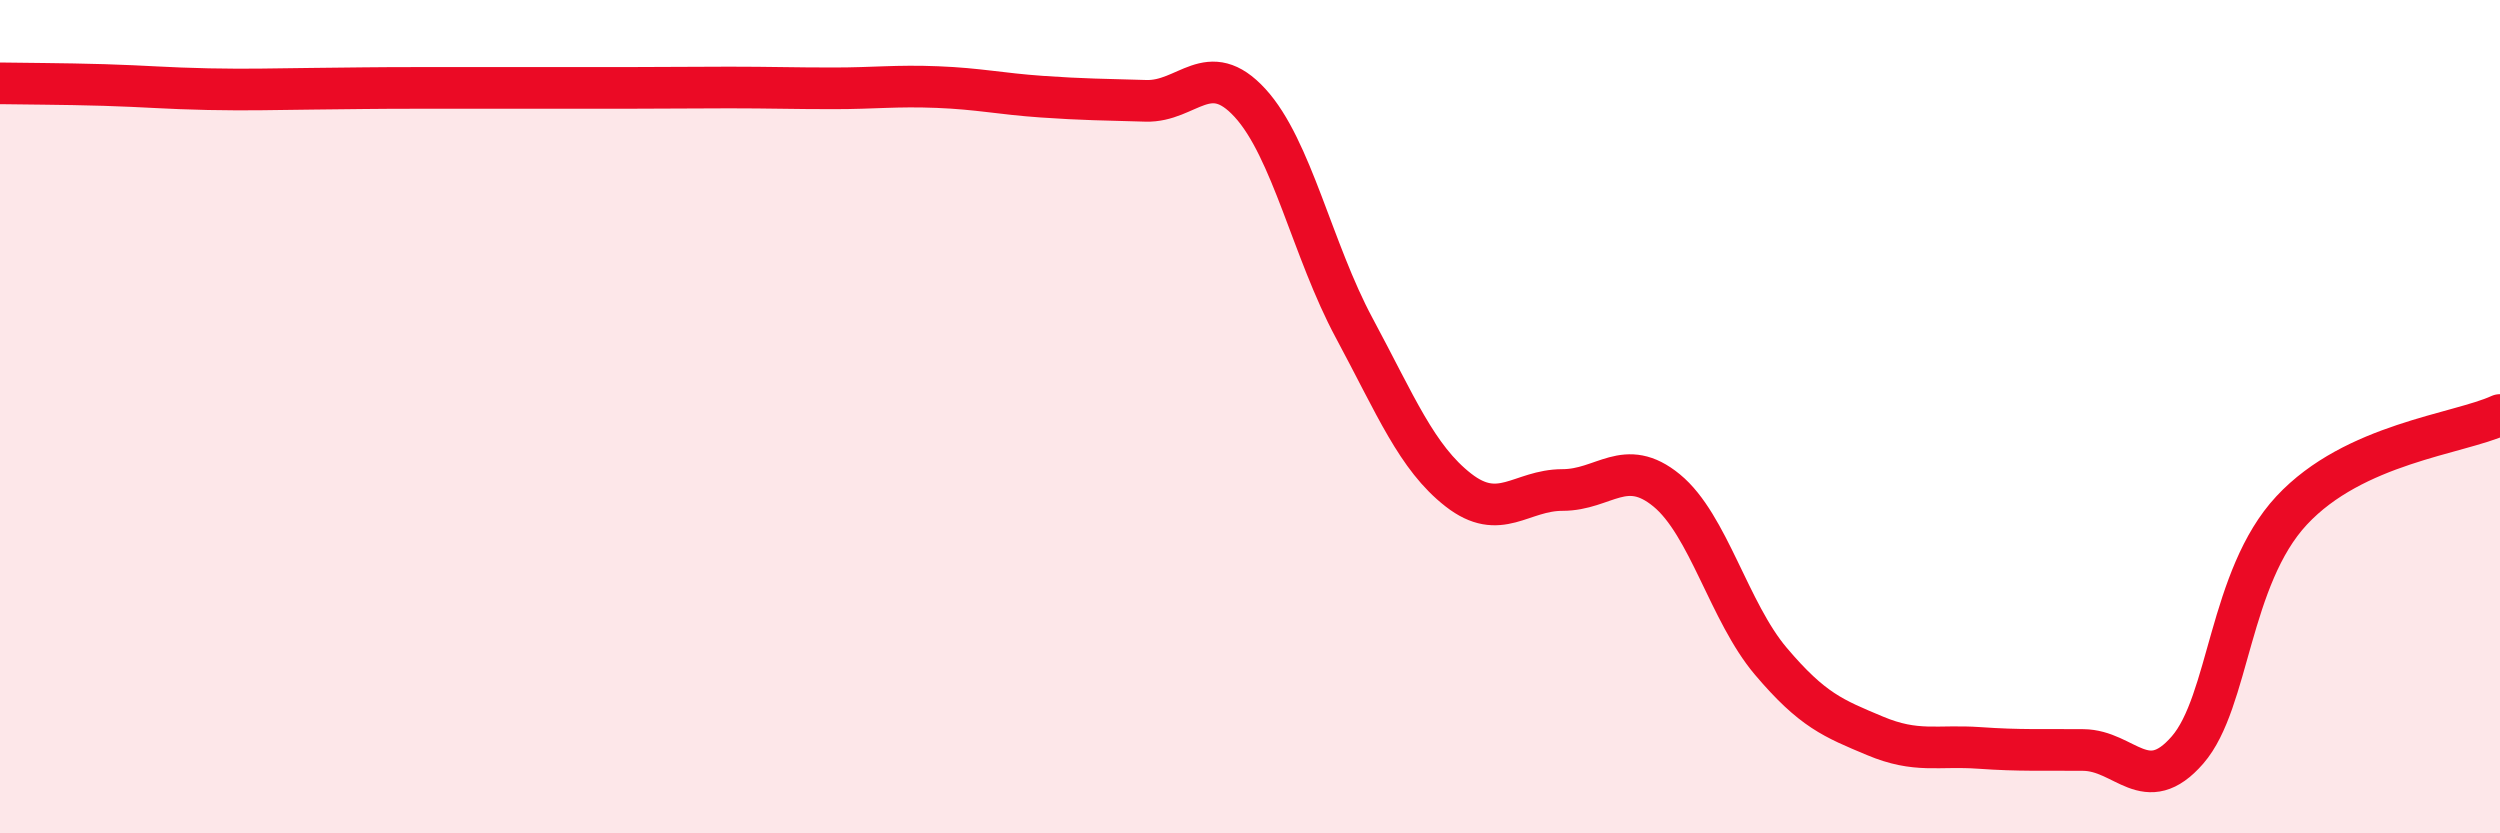 
    <svg width="60" height="20" viewBox="0 0 60 20" xmlns="http://www.w3.org/2000/svg">
      <path
        d="M 0,2 C 0.5,2.01 1.5,2.01 2.5,2.04 C 3.5,2.07 4,2.12 5,2.14 C 6,2.16 6.5,2.14 7.5,2.13 C 8.5,2.12 9,2.11 10,2.11 C 11,2.11 11.5,2.11 12.5,2.11 C 13.5,2.11 14,2.11 15,2.11 C 16,2.11 16.5,2.1 17.5,2.1 C 18.5,2.1 19,2.12 20,2.12 C 21,2.12 21.5,2.05 22.5,2.09 C 23.5,2.13 24,2.25 25,2.32 C 26,2.39 26.5,2.39 27.5,2.42 C 28.5,2.45 29,1.38 30,2.47 C 31,3.56 31.5,6.01 32.5,7.87 C 33.5,9.73 34,10.98 35,11.76 C 36,12.54 36.5,11.76 37.5,11.76 C 38.5,11.76 39,10.95 40,11.77 C 41,12.59 41.5,14.69 42.5,15.87 C 43.5,17.05 44,17.24 45,17.66 C 46,18.08 46.5,17.88 47.5,17.95 C 48.5,18.02 49,17.99 50,18 C 51,18.01 51.5,19.15 52.5,18 C 53.5,16.85 53.5,13.86 55,12.25 C 56.5,10.64 59,10.42 60,9.96L60 20L0 20Z"
        fill="#EB0A25"
        opacity="0.1"
        stroke-linecap="round"
        stroke-linejoin="round"
      />
      <path
        d="M 0,2 C 0.5,2.01 1.5,2.01 2.5,2.04 C 3.5,2.07 4,2.12 5,2.14 C 6,2.16 6.5,2.14 7.5,2.13 C 8.5,2.12 9,2.11 10,2.11 C 11,2.11 11.5,2.11 12.5,2.11 C 13.5,2.11 14,2.11 15,2.11 C 16,2.11 16.5,2.1 17.5,2.1 C 18.5,2.1 19,2.12 20,2.12 C 21,2.12 21.5,2.05 22.5,2.09 C 23.5,2.13 24,2.25 25,2.32 C 26,2.39 26.5,2.39 27.5,2.42 C 28.5,2.45 29,1.38 30,2.47 C 31,3.56 31.5,6.01 32.5,7.87 C 33.5,9.73 34,10.98 35,11.76 C 36,12.54 36.5,11.76 37.5,11.76 C 38.5,11.76 39,10.95 40,11.77 C 41,12.59 41.5,14.69 42.5,15.87 C 43.5,17.05 44,17.24 45,17.66 C 46,18.08 46.5,17.88 47.5,17.95 C 48.5,18.02 49,17.99 50,18 C 51,18.01 51.5,19.15 52.5,18 C 53.5,16.85 53.5,13.86 55,12.25 C 56.5,10.64 59,10.42 60,9.96"
        stroke="#EB0A25"
        stroke-width="1"
        fill="none"
        stroke-linecap="round"
        stroke-linejoin="round"
      />
    </svg>
  